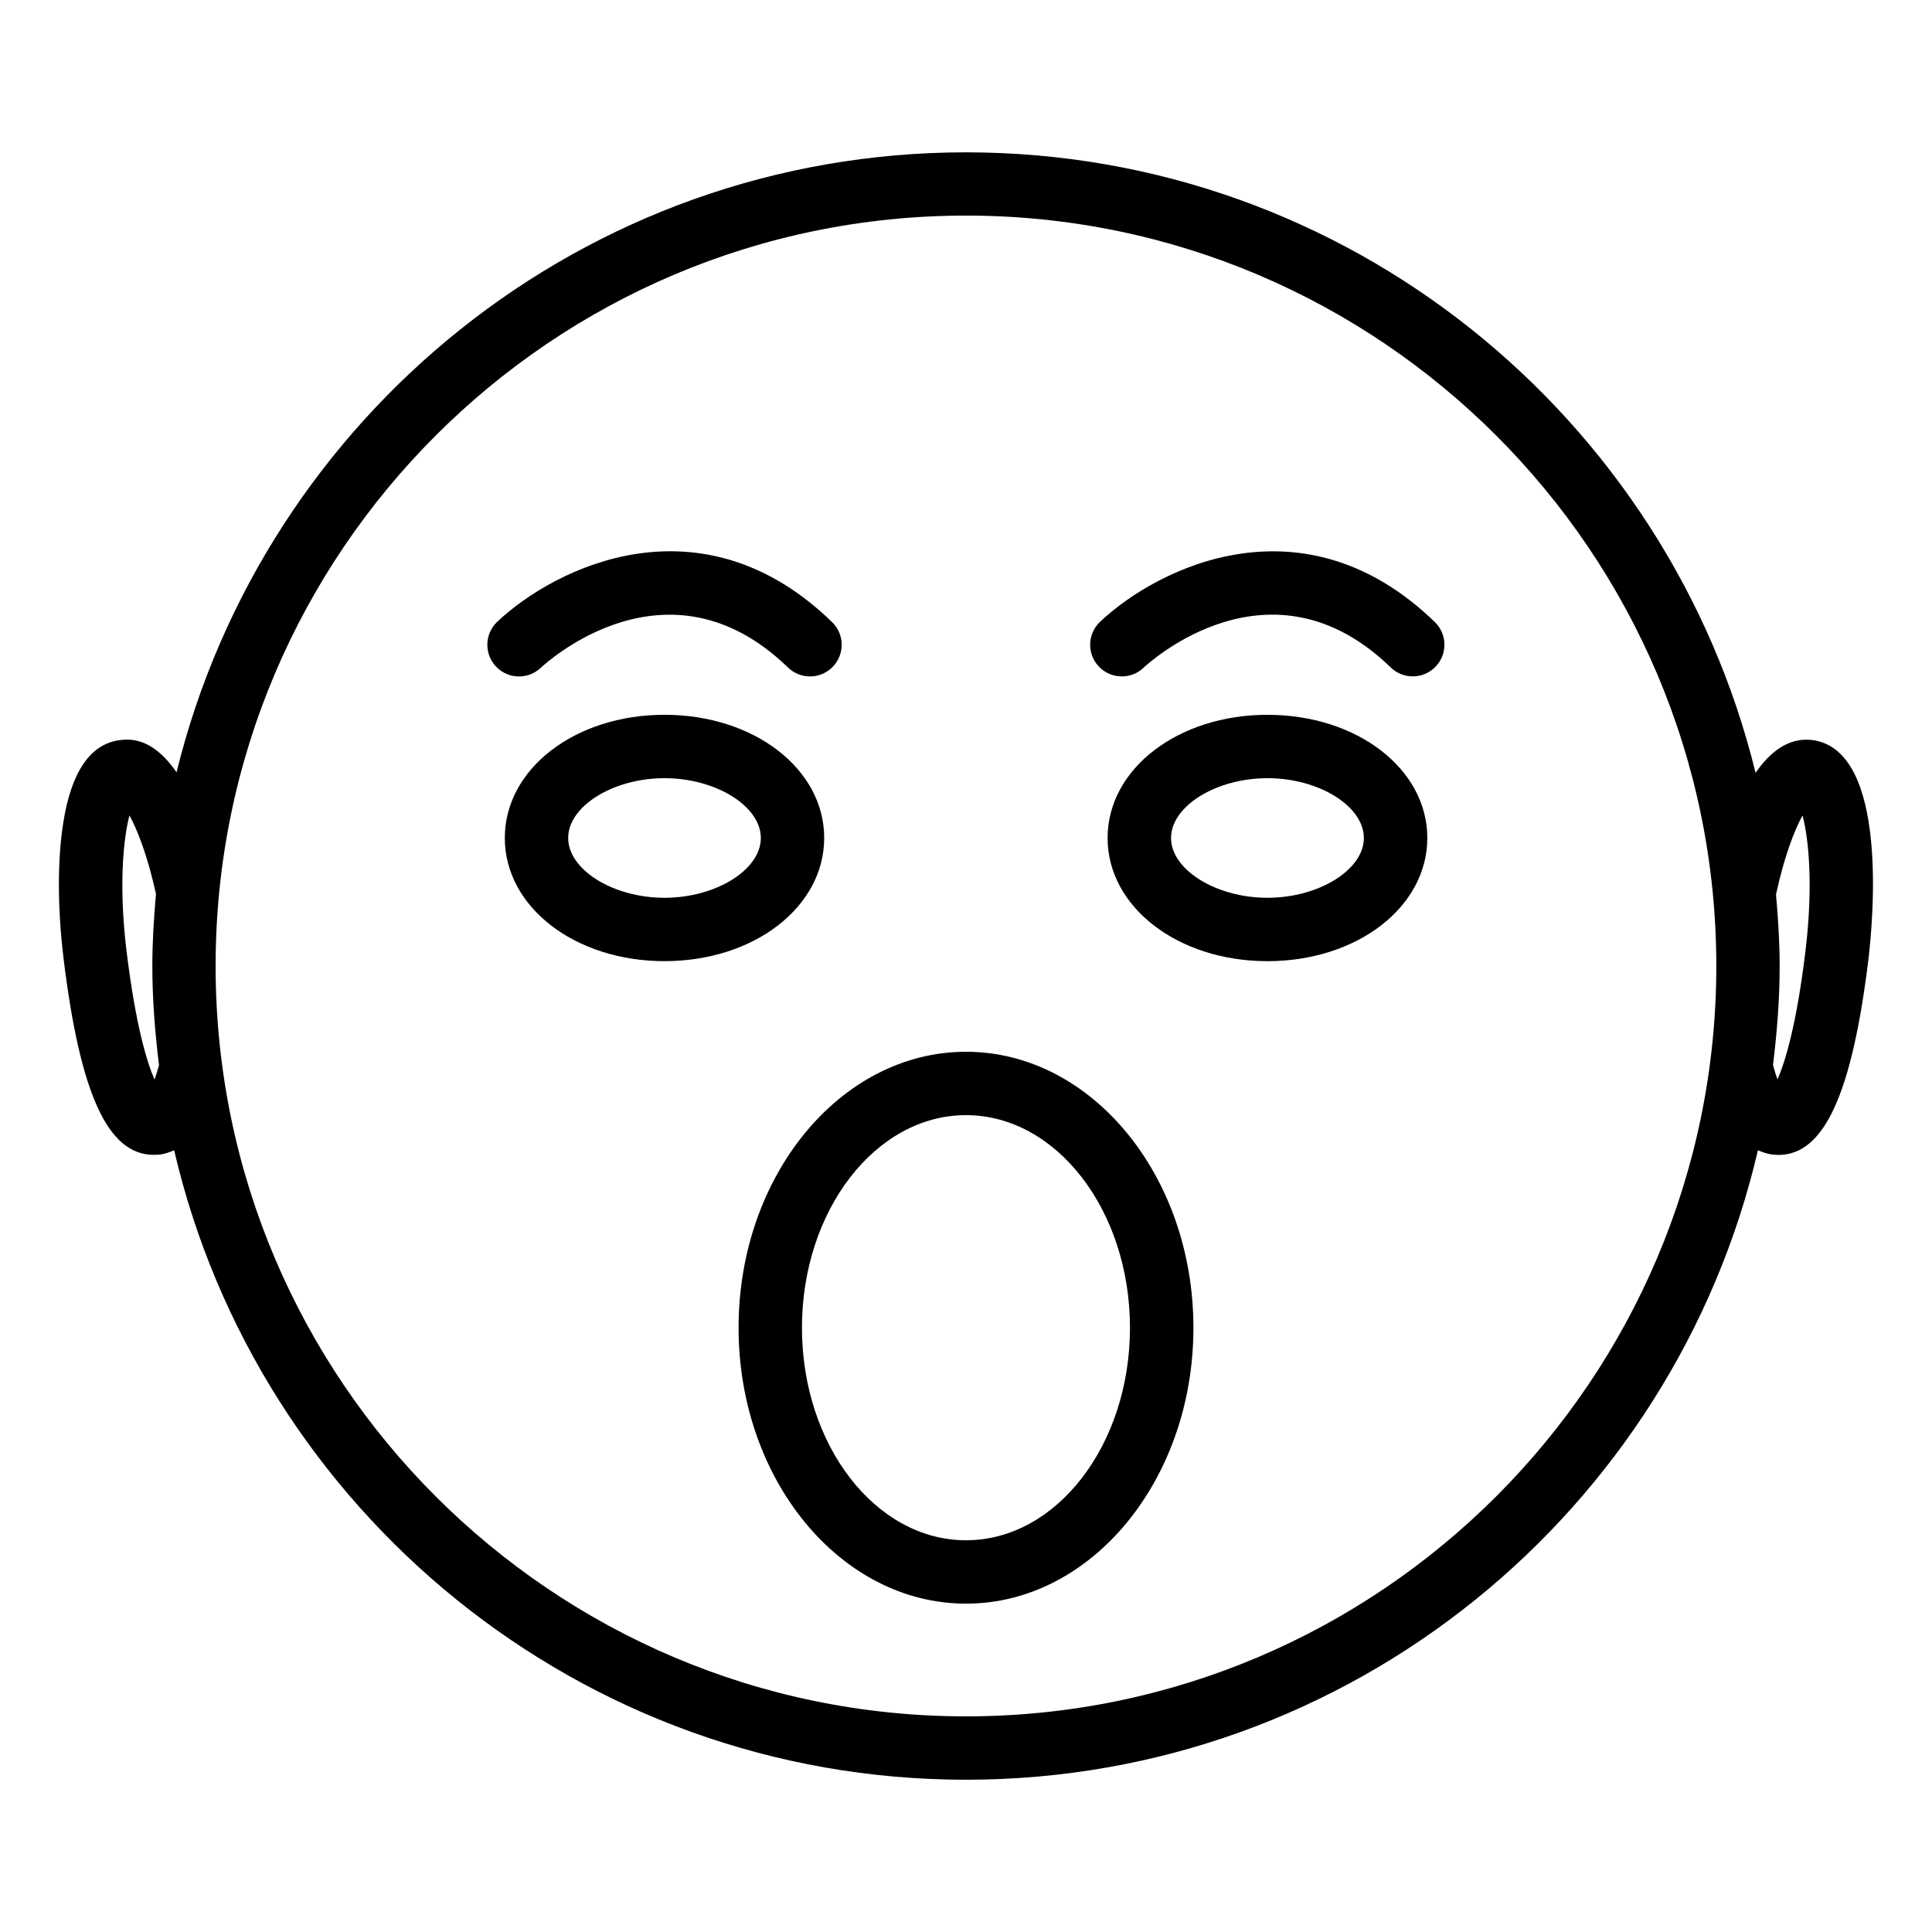 <?xml version="1.0" encoding="UTF-8"?>
<!-- Uploaded to: ICON Repo, www.svgrepo.com, Generator: ICON Repo Mixer Tools -->
<svg fill="#000000" width="800px" height="800px" version="1.1" viewBox="144 144 512 512" xmlns="http://www.w3.org/2000/svg">
 <g>
  <path d="m624.17 340.11c-6.152-0.715-11.02 3.066-14.926 8.691-23.09-94.234-108.02-164.43-209.25-164.43-101.18 0-186.09 70.133-209.21 164.3-3.906-5.668-8.773-9.426-14.926-8.543-7.871 0.945-12.953 8.332-15.094 21.914-1.574 9.91-1.531 22.691 0.082 35.98 4.367 35.832 11.734 52.02 23.867 52.02 0.547 0 1.113-0.02 1.68-0.082 1.176-0.148 2.457-0.547 3.758-1.133 22.211 95.449 107.77 166.82 209.86 166.82s187.65-71.395 209.86-166.82c1.324 0.566 2.602 0.988 3.801 1.133 0.547 0.062 1.113 0.105 1.66 0.105 12.09 0 19.48-16.207 23.848-52.039 1.07-9.242 5.644-55.402-15.012-57.922zm-439.21 89.992c-2.016-4.598-5.016-14.316-7.43-34.113-2.078-17.023-0.883-29.578 0.777-35.895 2.098 3.801 4.785 10.621 7.031 20.805-0.566 6.297-0.965 12.66-0.965 19.102 0 8.922 0.715 17.656 1.762 26.305-0.422 1.445-0.84 2.852-1.176 3.797zm215.04 168.75c-109.66 0-198.86-89.195-198.86-198.86 0-109.66 89.195-198.86 198.86-198.86 109.64 0 198.84 89.215 198.84 198.86 0 109.64-89.195 198.86-198.84 198.86zm222.47-202.87c-2.371 19.691-5.394 29.43-7.41 34.051-0.398-0.988-0.797-2.371-1.195-3.801 1.051-8.629 1.762-17.34 1.762-26.238 0-6.402-0.418-12.699-0.965-18.957 2.227-10.266 4.914-17.086 7.031-20.93 1.68 6.34 2.836 18.895 0.777 35.875z"/>
  <path d="m287.31 320.98c1.344-1.281 33.672-30.965 65.516-0.082 3.316 3.211 8.648 3.148 11.859-0.188 3.234-3.316 3.148-8.648-0.188-11.859-34.574-33.57-73.156-14.719-88.711-0.09-3.379 3.191-3.527 8.504-0.359 11.863 1.66 1.762 3.883 2.644 6.109 2.644 2.078 0 4.137-0.758 5.773-2.289z"/>
  <path d="m435.54 308.77c-3.379 3.168-3.527 8.48-0.355 11.859 1.637 1.742 3.883 2.625 6.109 2.625 2.078 0 4.137-0.754 5.75-2.289 1.363-1.281 33.672-30.965 65.516-0.082 3.297 3.211 8.648 3.148 11.859-0.188 3.234-3.336 3.148-8.648-0.188-11.859-34.574-33.504-73.137-14.719-88.691-0.066z"/>
  <path d="m479.89 333.43c-23.742 0-42.363 14.336-42.363 32.645 0 18.305 18.621 32.645 42.363 32.645 23.742 0 42.363-14.336 42.363-32.645s-18.621-32.645-42.363-32.645zm0 48.492c-13.602 0-25.547-7.41-25.547-15.848s11.922-15.848 25.547-15.848 25.547 7.41 25.547 15.848-11.945 15.848-25.547 15.848z"/>
  <path d="m362.42 366.07c0-18.305-18.598-32.645-42.32-32.645-23.723 0-42.32 14.336-42.32 32.645 0 18.305 18.598 32.645 42.32 32.645 23.723 0 42.32-14.34 42.32-32.645zm-42.32 15.852c-13.602 0-25.527-7.41-25.527-15.848s11.922-15.848 25.527-15.848c13.602 0 25.527 7.41 25.527 15.848s-11.922 15.848-25.527 15.848z"/>
  <path d="m400 422.73c-33.23 0-60.27 32.812-60.27 73.137 0 40.324 27.039 73.117 60.27 73.117s60.27-32.812 60.27-73.117c-0.004-40.305-27.039-73.137-60.27-73.137zm0 129.46c-23.973 0-43.473-25.254-43.473-56.32s19.5-56.344 43.473-56.344 43.453 25.273 43.453 56.344c0 31.066-19.48 56.32-43.453 56.32z"/>
 </g>
</svg>